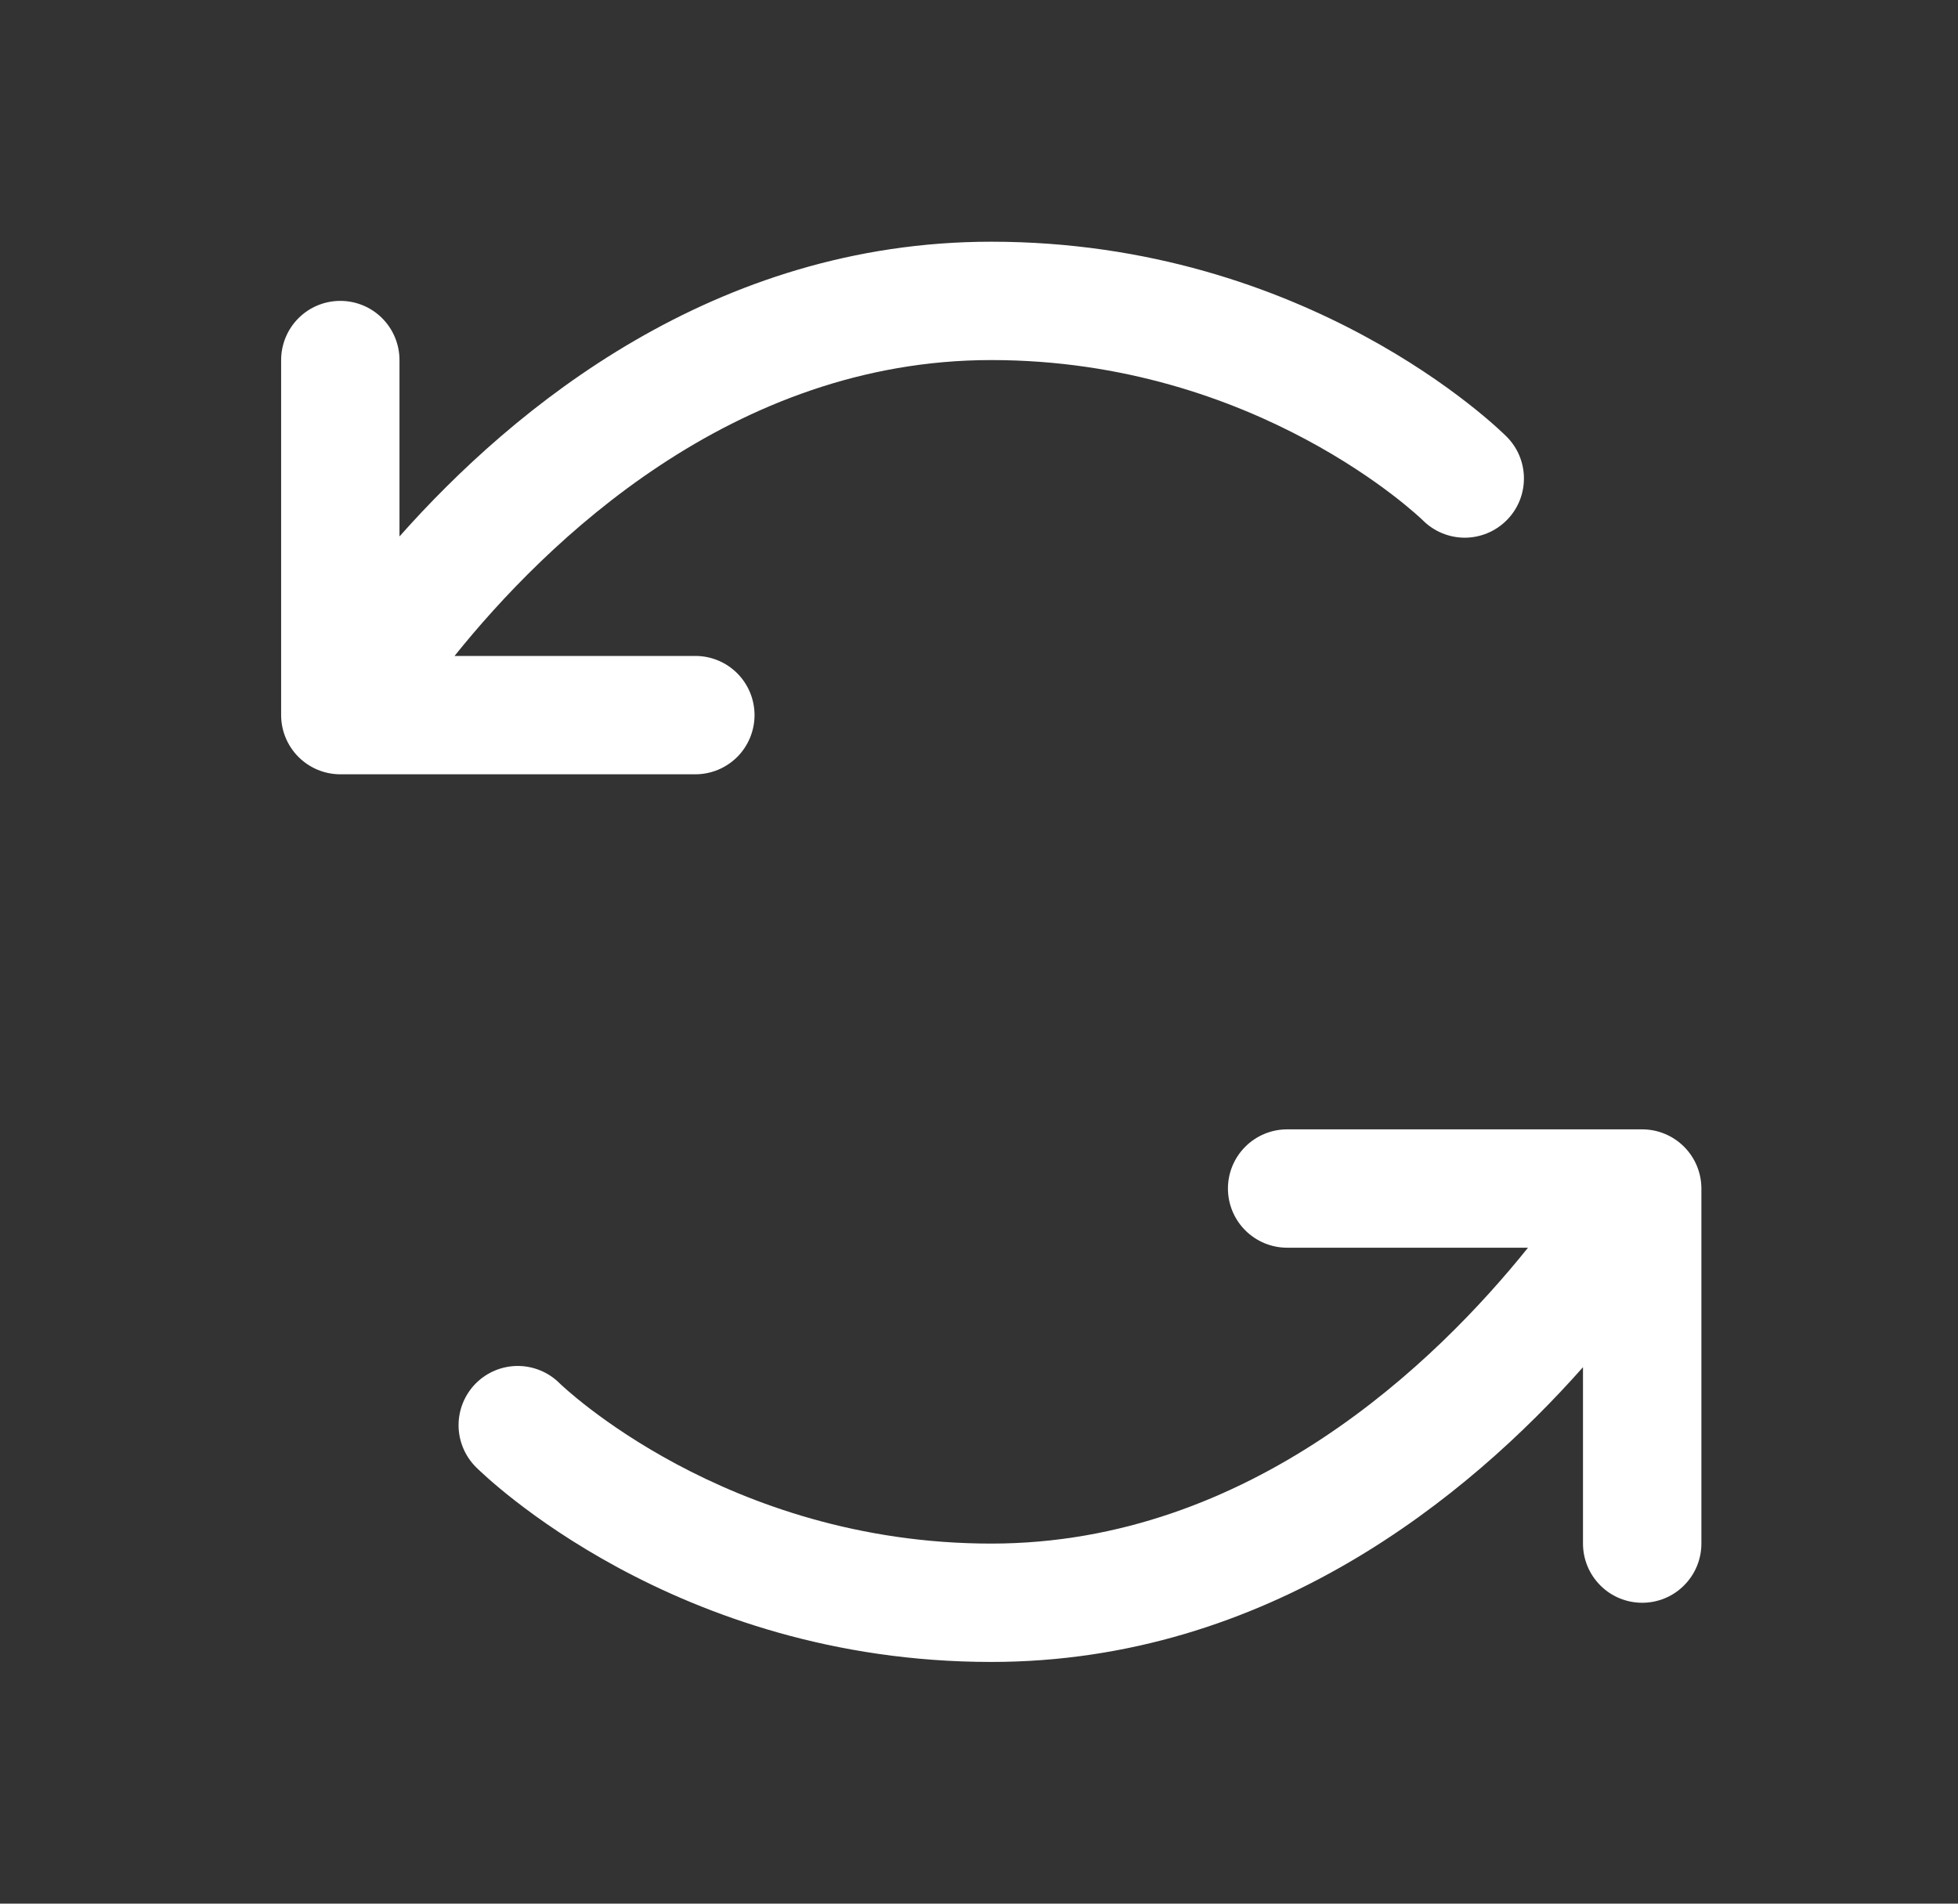 <svg width="36" height="35" viewBox="0 0 36 35" fill="none" xmlns="http://www.w3.org/2000/svg">
<rect x="0" y="0" width="36" height="35" fill="#333333" stroke="none"/>
<path d="M12.785 14.236H6.257C5.968 14.236 5.692 14.121 5.488 13.917C5.284 13.713 5.169 13.436 5.169 13.148V6.62C5.169 6.331 5.284 6.054 5.488 5.85C5.692 5.646 5.968 5.532 6.257 5.532C6.546 5.532 6.822 5.646 7.026 5.85C7.23 6.054 7.345 6.331 7.345 6.62V9.863C9.449 7.49 13.14 4.444 18.225 4.444C24.049 4.444 27.552 7.88 27.699 8.026C27.904 8.23 28.019 8.506 28.019 8.795C28.02 9.084 27.906 9.361 27.702 9.565C27.498 9.77 27.221 9.885 26.933 9.886C26.644 9.886 26.367 9.772 26.162 9.568C26.126 9.531 23.11 6.62 18.225 6.62C13.465 6.62 10.034 9.972 8.357 12.06H12.785C13.074 12.06 13.35 12.174 13.555 12.379C13.758 12.582 13.873 12.859 13.873 13.148C13.873 13.436 13.758 13.713 13.555 13.917C13.35 14.121 13.074 14.236 12.785 14.236ZM30.194 20.764H23.665C23.377 20.764 23.1 20.879 22.896 21.083C22.692 21.287 22.577 21.563 22.577 21.852C22.577 22.141 22.692 22.417 22.896 22.621C23.1 22.825 23.377 22.94 23.665 22.94H28.094C26.417 25.028 22.985 28.38 18.225 28.38C13.34 28.38 10.325 25.468 10.288 25.432C10.084 25.228 9.806 25.114 9.518 25.114C9.229 25.115 8.952 25.23 8.749 25.434C8.545 25.639 8.431 25.916 8.431 26.205C8.432 26.493 8.547 26.77 8.751 26.974C8.898 27.119 12.402 30.556 18.225 30.556C23.31 30.556 27.002 27.51 29.105 25.137V28.38C29.105 28.669 29.22 28.945 29.424 29.149C29.628 29.354 29.905 29.468 30.194 29.468C30.482 29.468 30.759 29.354 30.963 29.149C31.167 28.945 31.282 28.669 31.282 28.38V21.852C31.282 21.563 31.167 21.287 30.963 21.083C30.759 20.879 30.482 20.764 30.194 20.764Z" fill="white"/>
</svg>

